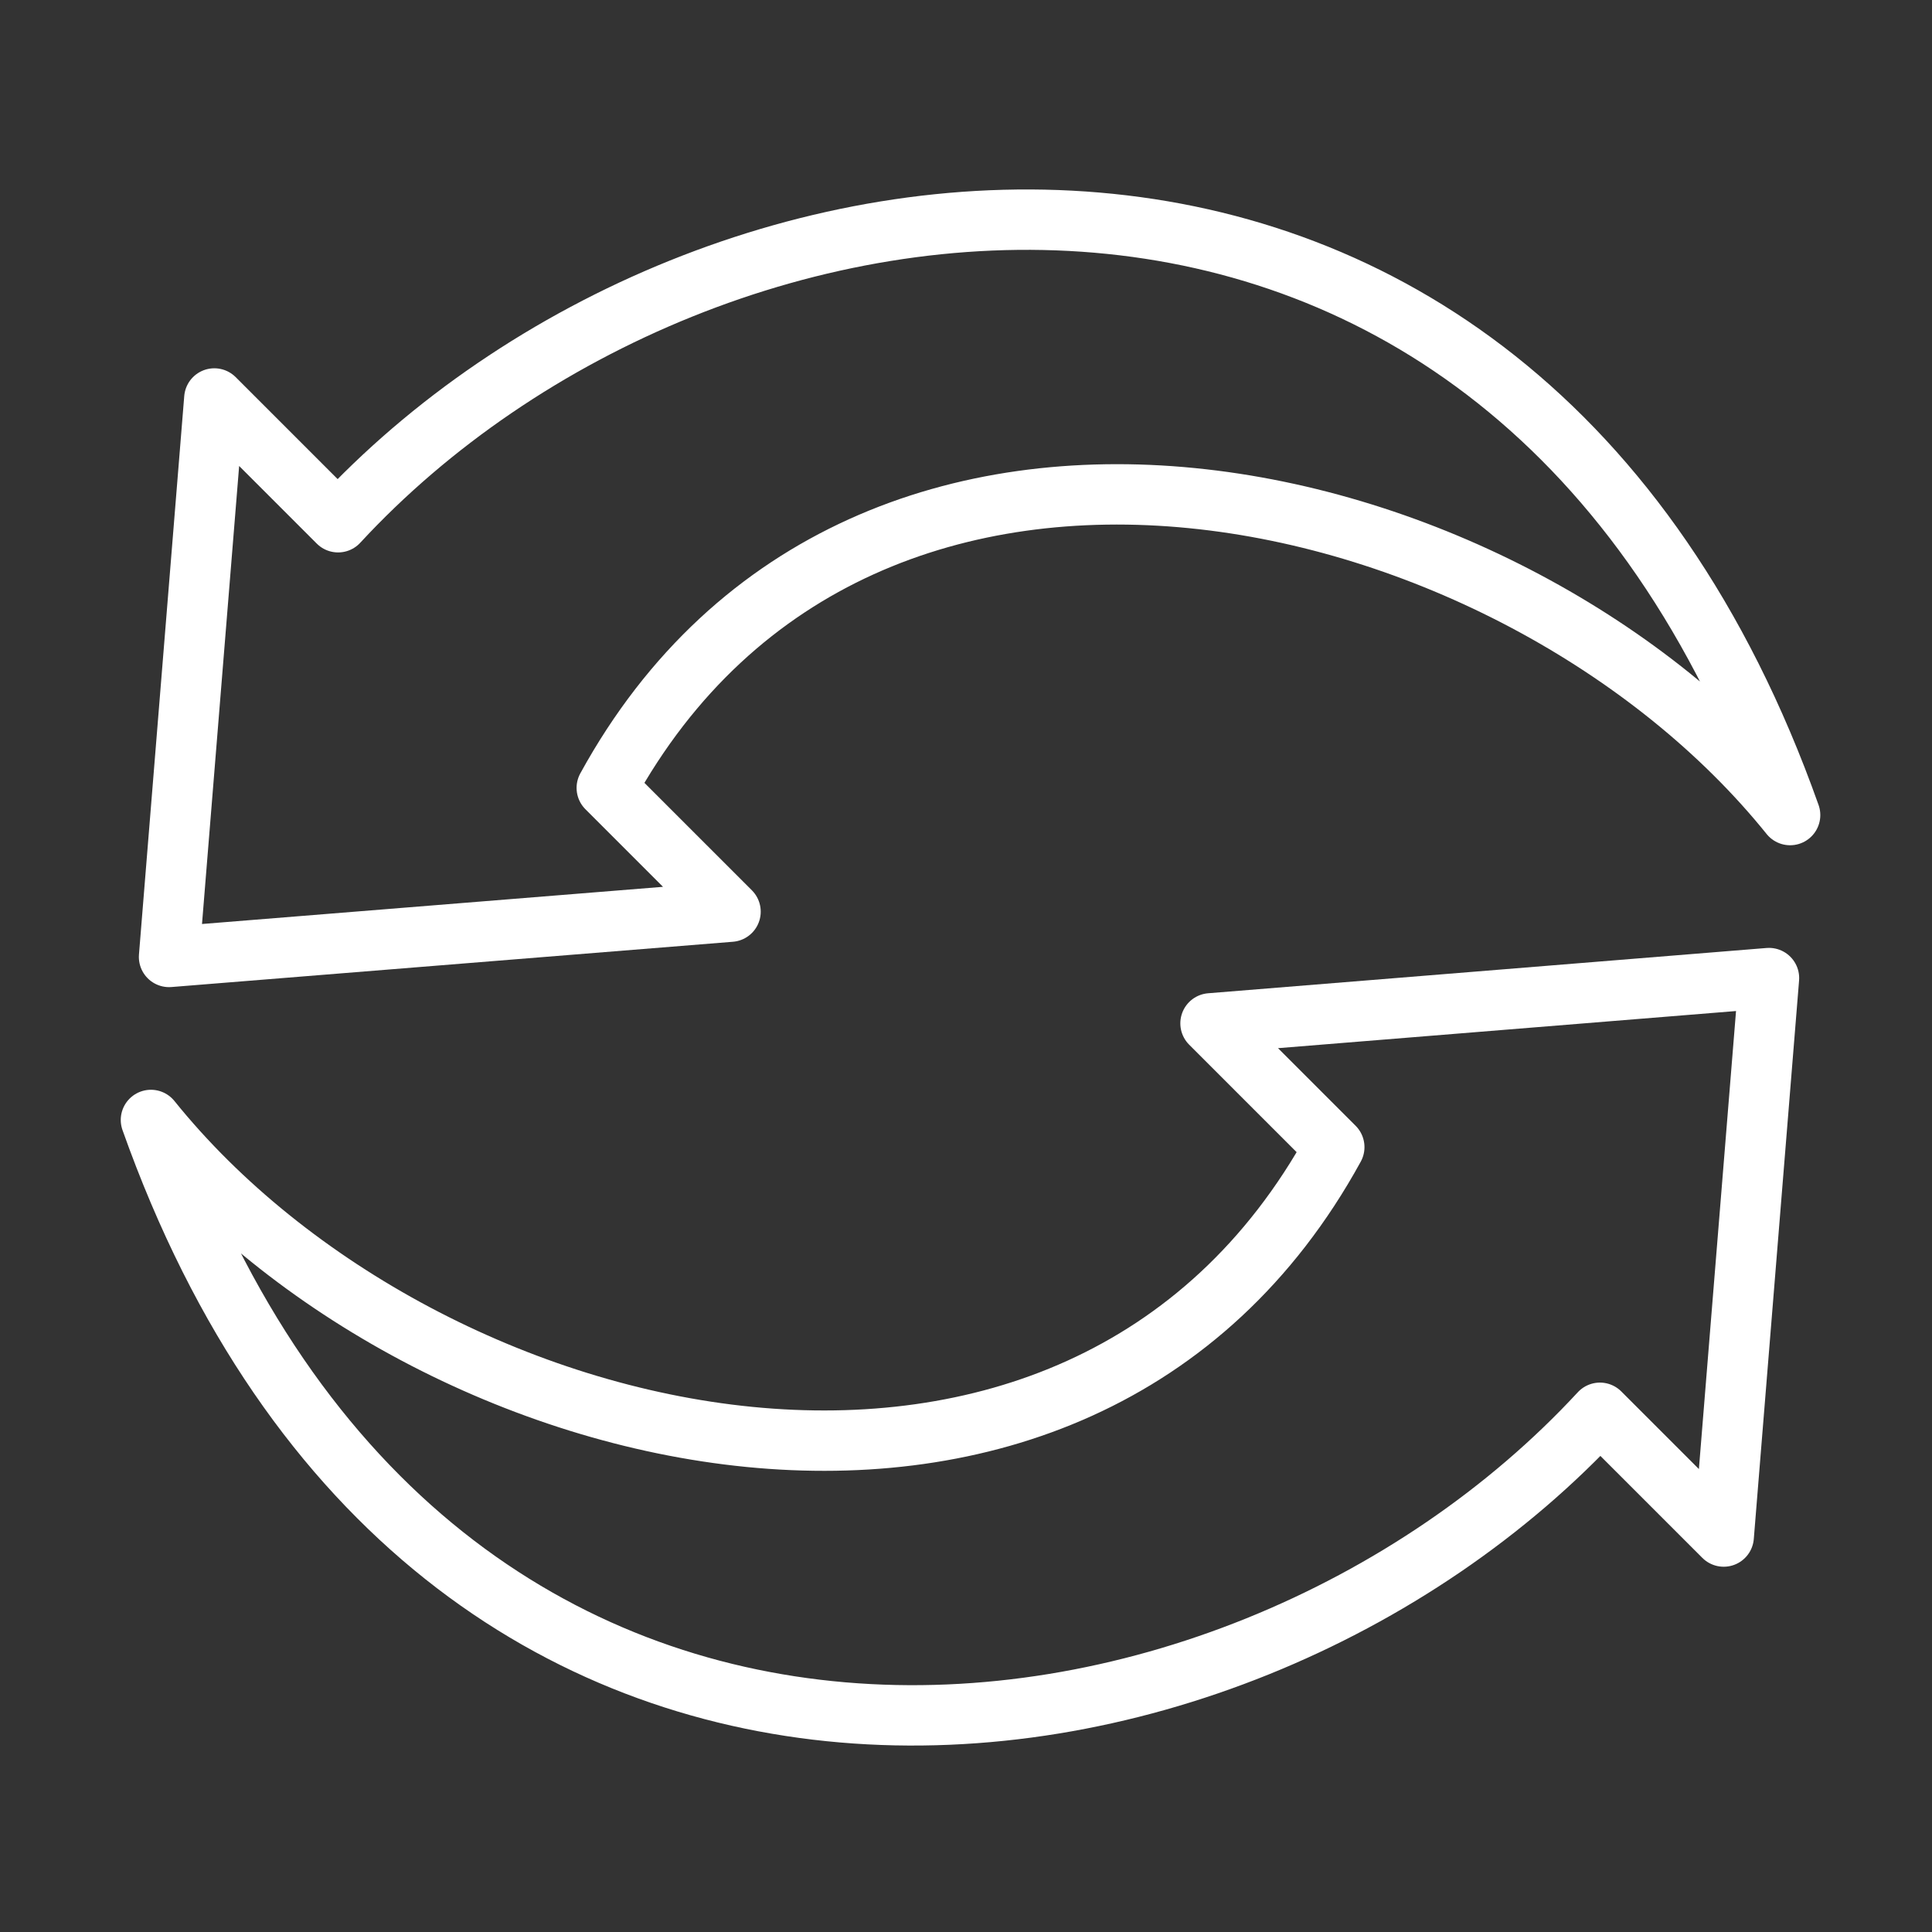 <?xml version="1.0" encoding="utf-8"?>
<!-- Generator: Adobe Illustrator 26.3.1, SVG Export Plug-In . SVG Version: 6.00 Build 0)  -->
<svg version="1.1" id="Layer_1" xmlns="http://www.w3.org/2000/svg" xmlns:xlink="http://www.w3.org/1999/xlink" x="0px" y="0px"
	 viewBox="0 0 64 64" style="enable-background:new 0 0 64 64;" xml:space="preserve">
<rect x="0" y="0" width="64" height="64" fill="#333333" stroke="none"/>
<style type="text/css">
	.st0{display:none;}
	.st1{display:inline;}
	.st2{fill:none;stroke:#010101;stroke-width:0.25;stroke-miterlimit:10;}
	.st3{fill:none;stroke:#FFFFFF;stroke-width:2;stroke-linecap:round;stroke-linejoin:round;stroke-miterlimit:10;}
</style>
<g id="guide_4_" class="st0">
	<g id="guide_1_" class="st1">
		<rect x="0.1" y="0" class="st2" width="64" height="64"/>
		<circle class="st2" cx="32.1" cy="32" r="32"/>
		<circle class="st2" cx="32.1" cy="32" r="23"/>
		<line class="st2" x1="64.1" y1="64" x2="0.1" y2="0"/>
		<line class="st2" x1="0.1" y1="64" x2="64.1" y2="0"/>
		<rect x="16.1" y="0" class="st2" width="32" height="64"/>
		<line class="st2" x1="32.1" y1="64" x2="32.1" y2="0"/>
		<rect x="0.1" y="16" class="st2" width="64" height="32"/>
		<line class="st2" x1="0.1" y1="32" x2="64.1" y2="32"/>
		<rect x="9.1" y="9" class="st2" width="46" height="46"/>
		<circle class="st2" cx="32.1" cy="32" r="16"/>
		<circle class="st2" cx="32.1" cy="32" r="9"/>
	</g>
</g>
<g id="Line">
	<g>
		<path class="st3" d="M20.1,26.1l4.1,4.1L5.6,31.7l1.5-18.5l4.1,4.1C23.4,4.1,50,0.8,59.3,27C50.2,15.7,28.6,10.6,20.1,26.1z"/>
		<path class="st3" d="M44.2,38l-4.1-4.1l18.5-1.5l-1.5,18.5l-4.1-4.1C40.8,60,14.3,63.3,5,37.1C14.1,48.4,35.7,53.5,44.2,38z"/>
	</g>
</g>
</svg>
